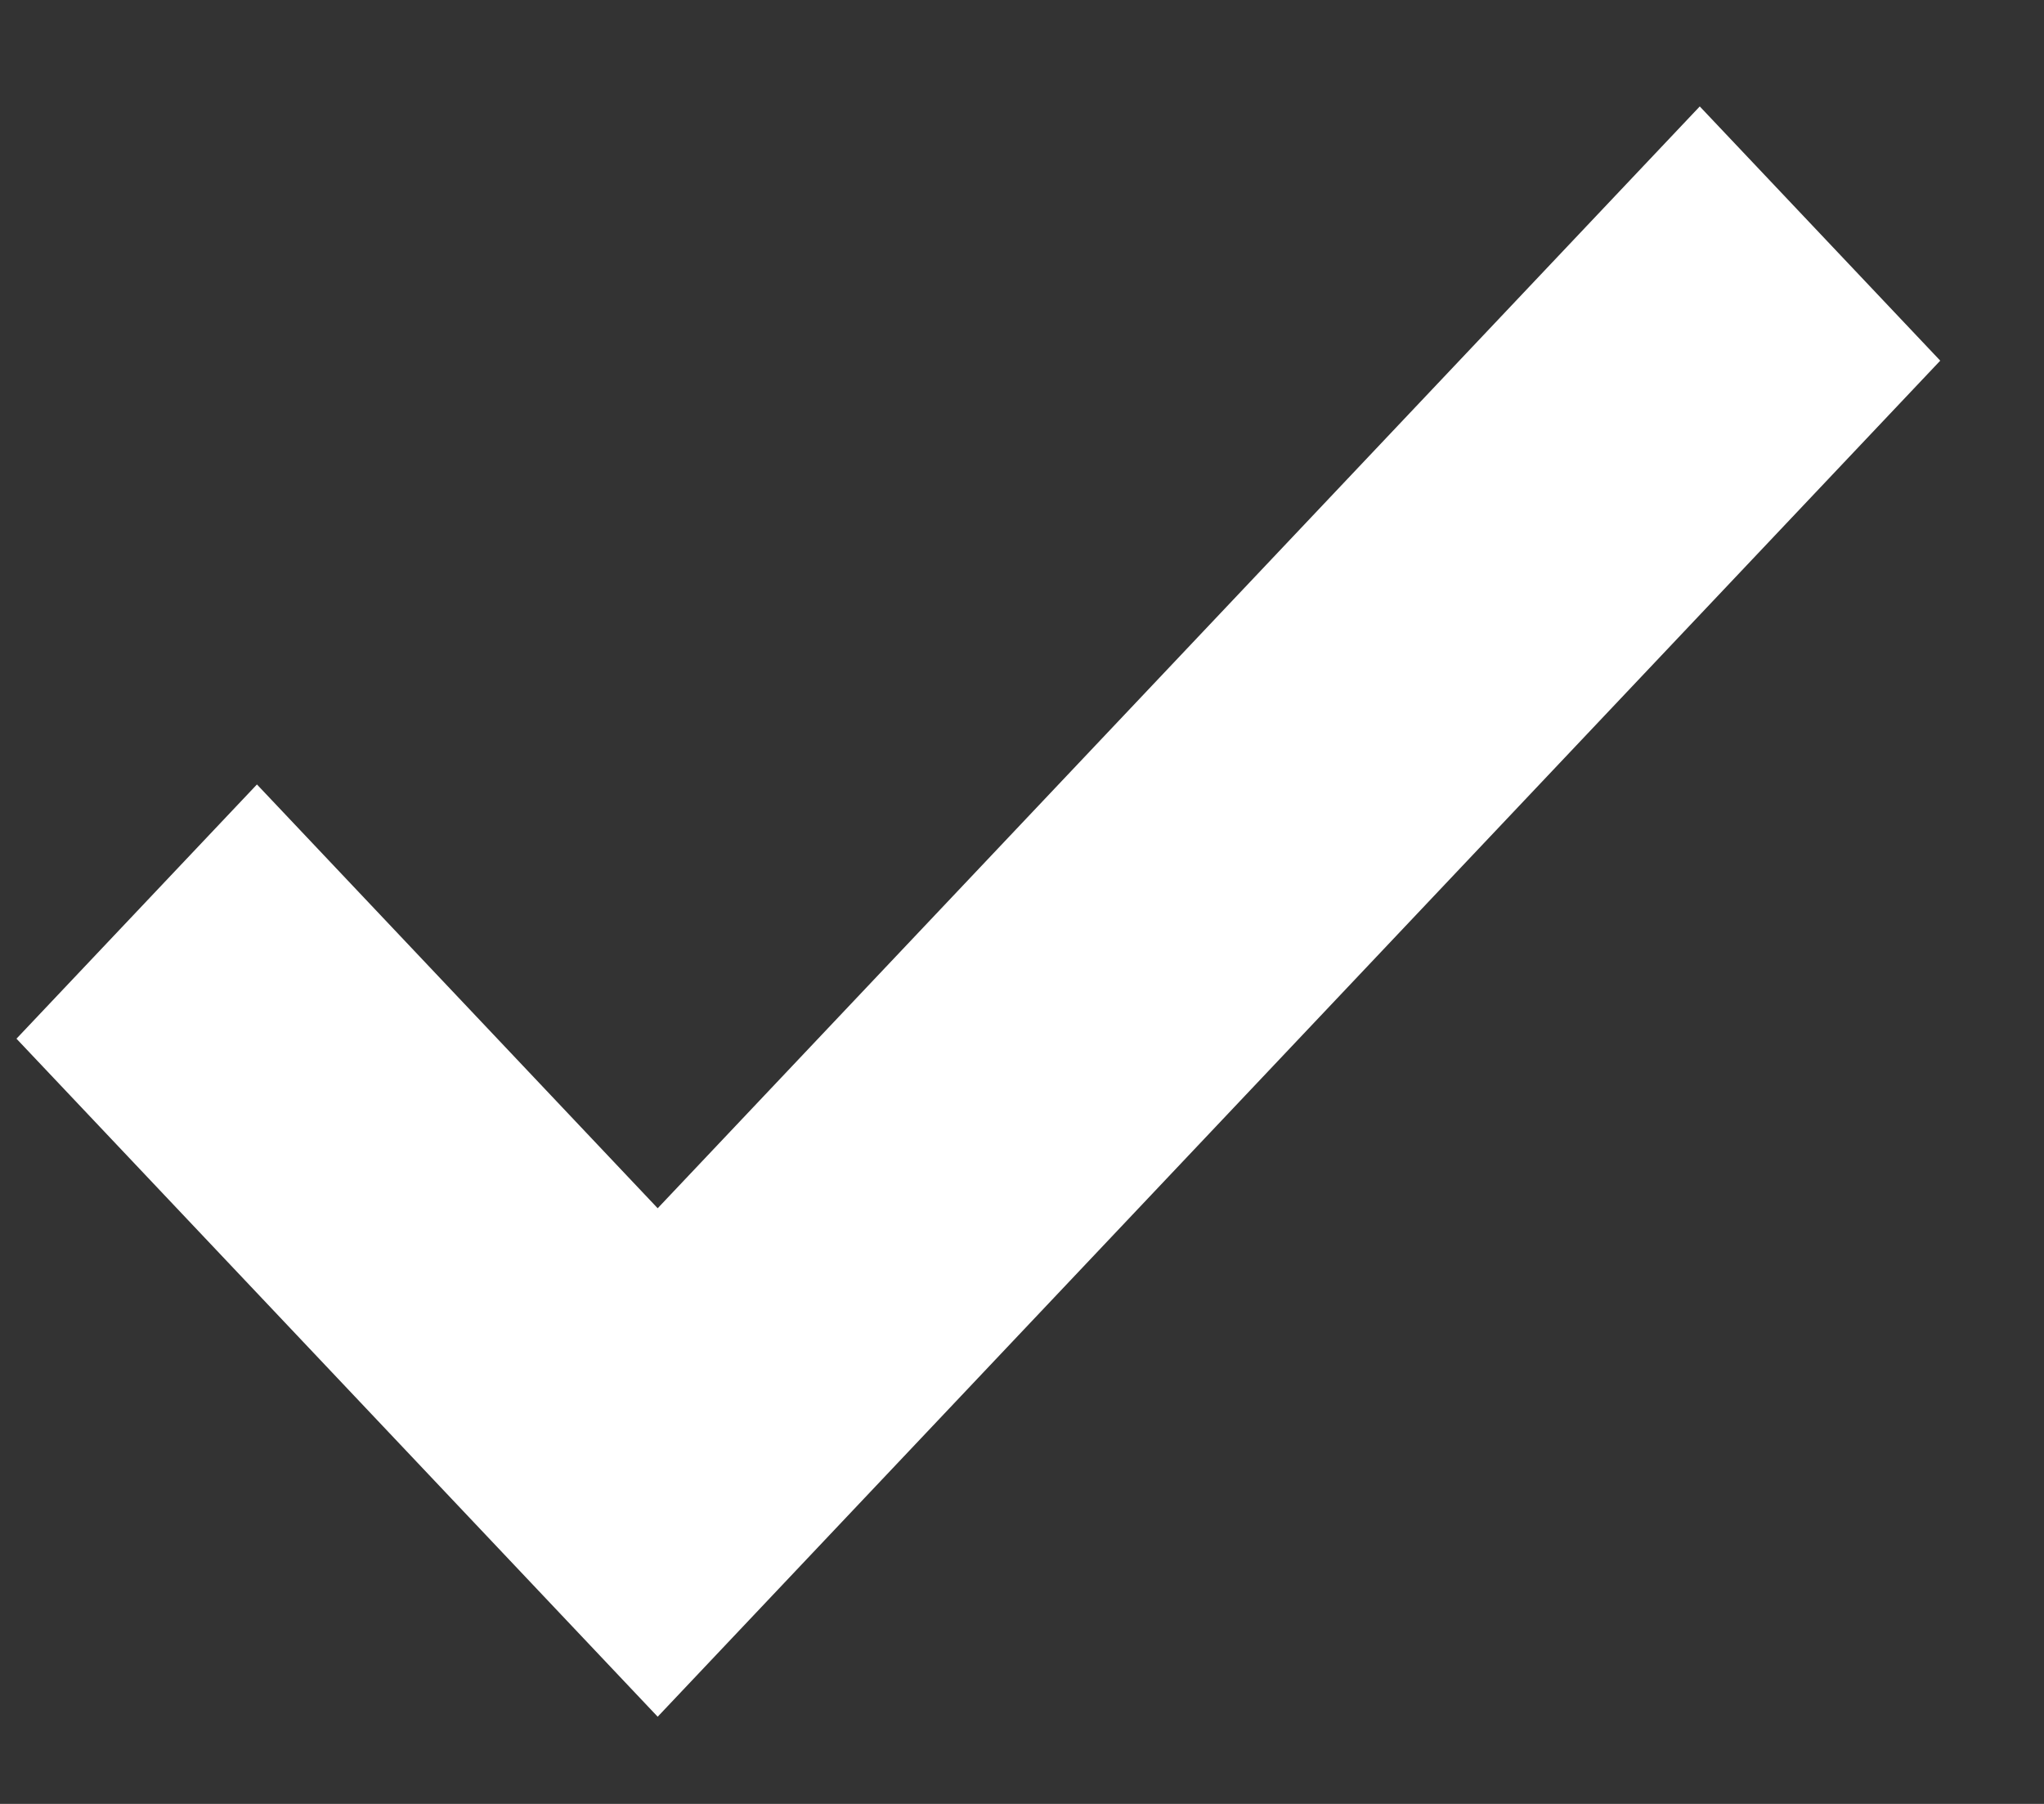 <svg width="17" height="15" viewBox="0 0 17 15" fill="none" xmlns="http://www.w3.org/2000/svg">
<rect x="0" y="0" width="17" height="15" fill="#333333" stroke="none"/>
<path fill-rule="evenodd" clip-rule="evenodd" d="M16.137 2.999L5.47 14.275L0.137 8.637L2.137 6.523L5.47 10.047L14.137 0.885L16.137 2.999Z" fill="white"/>
</svg>
